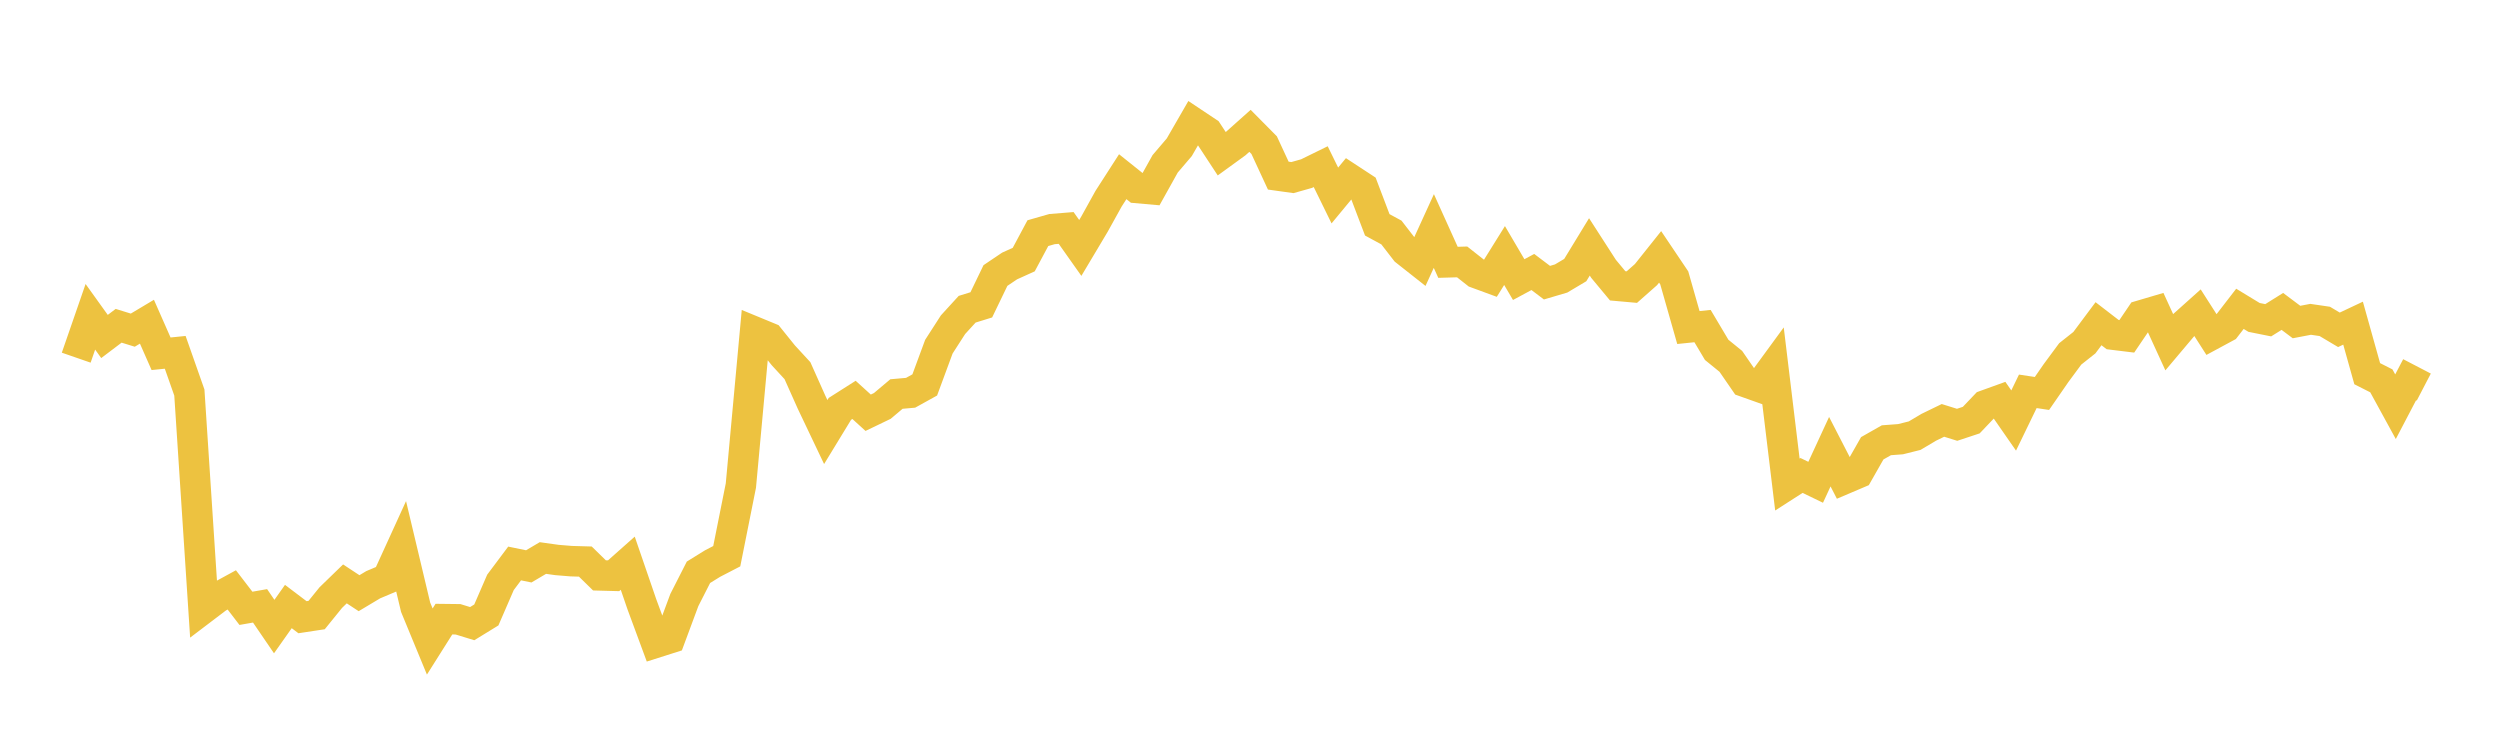 <svg width="164" height="48" xmlns="http://www.w3.org/2000/svg" xmlns:xlink="http://www.w3.org/1999/xlink"><path fill="none" stroke="rgb(237,194,64)" stroke-width="2" d="M5,23.463L5.928,20.782L6.855,22.073L7.783,21.371L8.711,21.658L9.639,21.104L10.566,23.207L11.494,23.113L12.422,25.75L13.349,39.908L14.277,39.204L15.205,38.697L16.133,39.906L17.06,39.743L17.988,41.103L18.916,39.788L19.843,40.489L20.771,40.348L21.699,39.203L22.627,38.303L23.554,38.913L24.482,38.358L25.41,37.966L26.337,35.935L27.265,39.835L28.193,42.084L29.12,40.615L30.048,40.626L30.976,40.911L31.904,40.341L32.831,38.203L33.759,36.964L34.687,37.154L35.614,36.606L36.542,36.736L37.47,36.812L38.398,36.839L39.325,37.745L40.253,37.77L41.181,36.946L42.108,39.645L43.036,42.156L43.964,41.861L44.892,39.363L45.819,37.542L46.747,36.968L47.675,36.487L48.602,31.85L49.53,21.774L50.458,22.157L51.386,23.309L52.313,24.315L53.241,26.392L54.169,28.342L55.096,26.822L56.024,26.232L56.952,27.076L57.88,26.629L58.807,25.848L59.735,25.766L60.663,25.252L61.59,22.742L62.518,21.3L63.446,20.285L64.373,19.998L65.301,18.074L66.229,17.449L67.157,17.029L68.084,15.295L69.012,15.029L69.94,14.954L70.867,16.265L71.795,14.708L72.723,13.034L73.651,11.591L74.578,12.332L75.506,12.414L76.434,10.747L77.361,9.66L78.289,8.051L79.217,8.67L80.145,10.084L81.072,9.411L82,8.583L82.928,9.52L83.855,11.52L84.783,11.65L85.711,11.388L86.639,10.933L87.566,12.824L88.494,11.702L89.422,12.31L90.349,14.749L91.277,15.252L92.205,16.451L93.133,17.183L94.06,15.154L94.988,17.208L95.916,17.181L96.843,17.912L97.771,18.253L98.699,16.763L99.627,18.342L100.554,17.843L101.482,18.543L102.41,18.269L103.337,17.717L104.265,16.196L105.193,17.635L106.12,18.751L107.048,18.834L107.976,18.014L108.904,16.851L109.831,18.229L110.759,21.486L111.687,21.391L112.614,22.95L113.542,23.704L114.47,25.051L115.398,25.381L116.325,24.114L117.253,31.786L118.181,31.19L119.108,31.638L120.036,29.631L120.964,31.434L121.892,31.039L122.819,29.408L123.747,28.881L124.675,28.811L125.602,28.579L126.53,28.028L127.458,27.577L128.386,27.867L129.313,27.56L130.241,26.586L131.169,26.251L132.096,27.586L133.024,25.671L133.952,25.811L134.88,24.469L135.807,23.215L136.735,22.48L137.663,21.236L138.59,21.95L139.518,22.064L140.446,20.694L141.373,20.42L142.301,22.445L143.229,21.344L144.157,20.513L145.084,21.962L146.012,21.461L146.94,20.259L147.867,20.823L148.795,21.009L149.723,20.429L150.651,21.125L151.578,20.948L152.506,21.084L153.434,21.636L154.361,21.199L155.289,24.514L156.217,24.984L157.145,26.681L158.072,24.91L159,25.393"></path></svg>